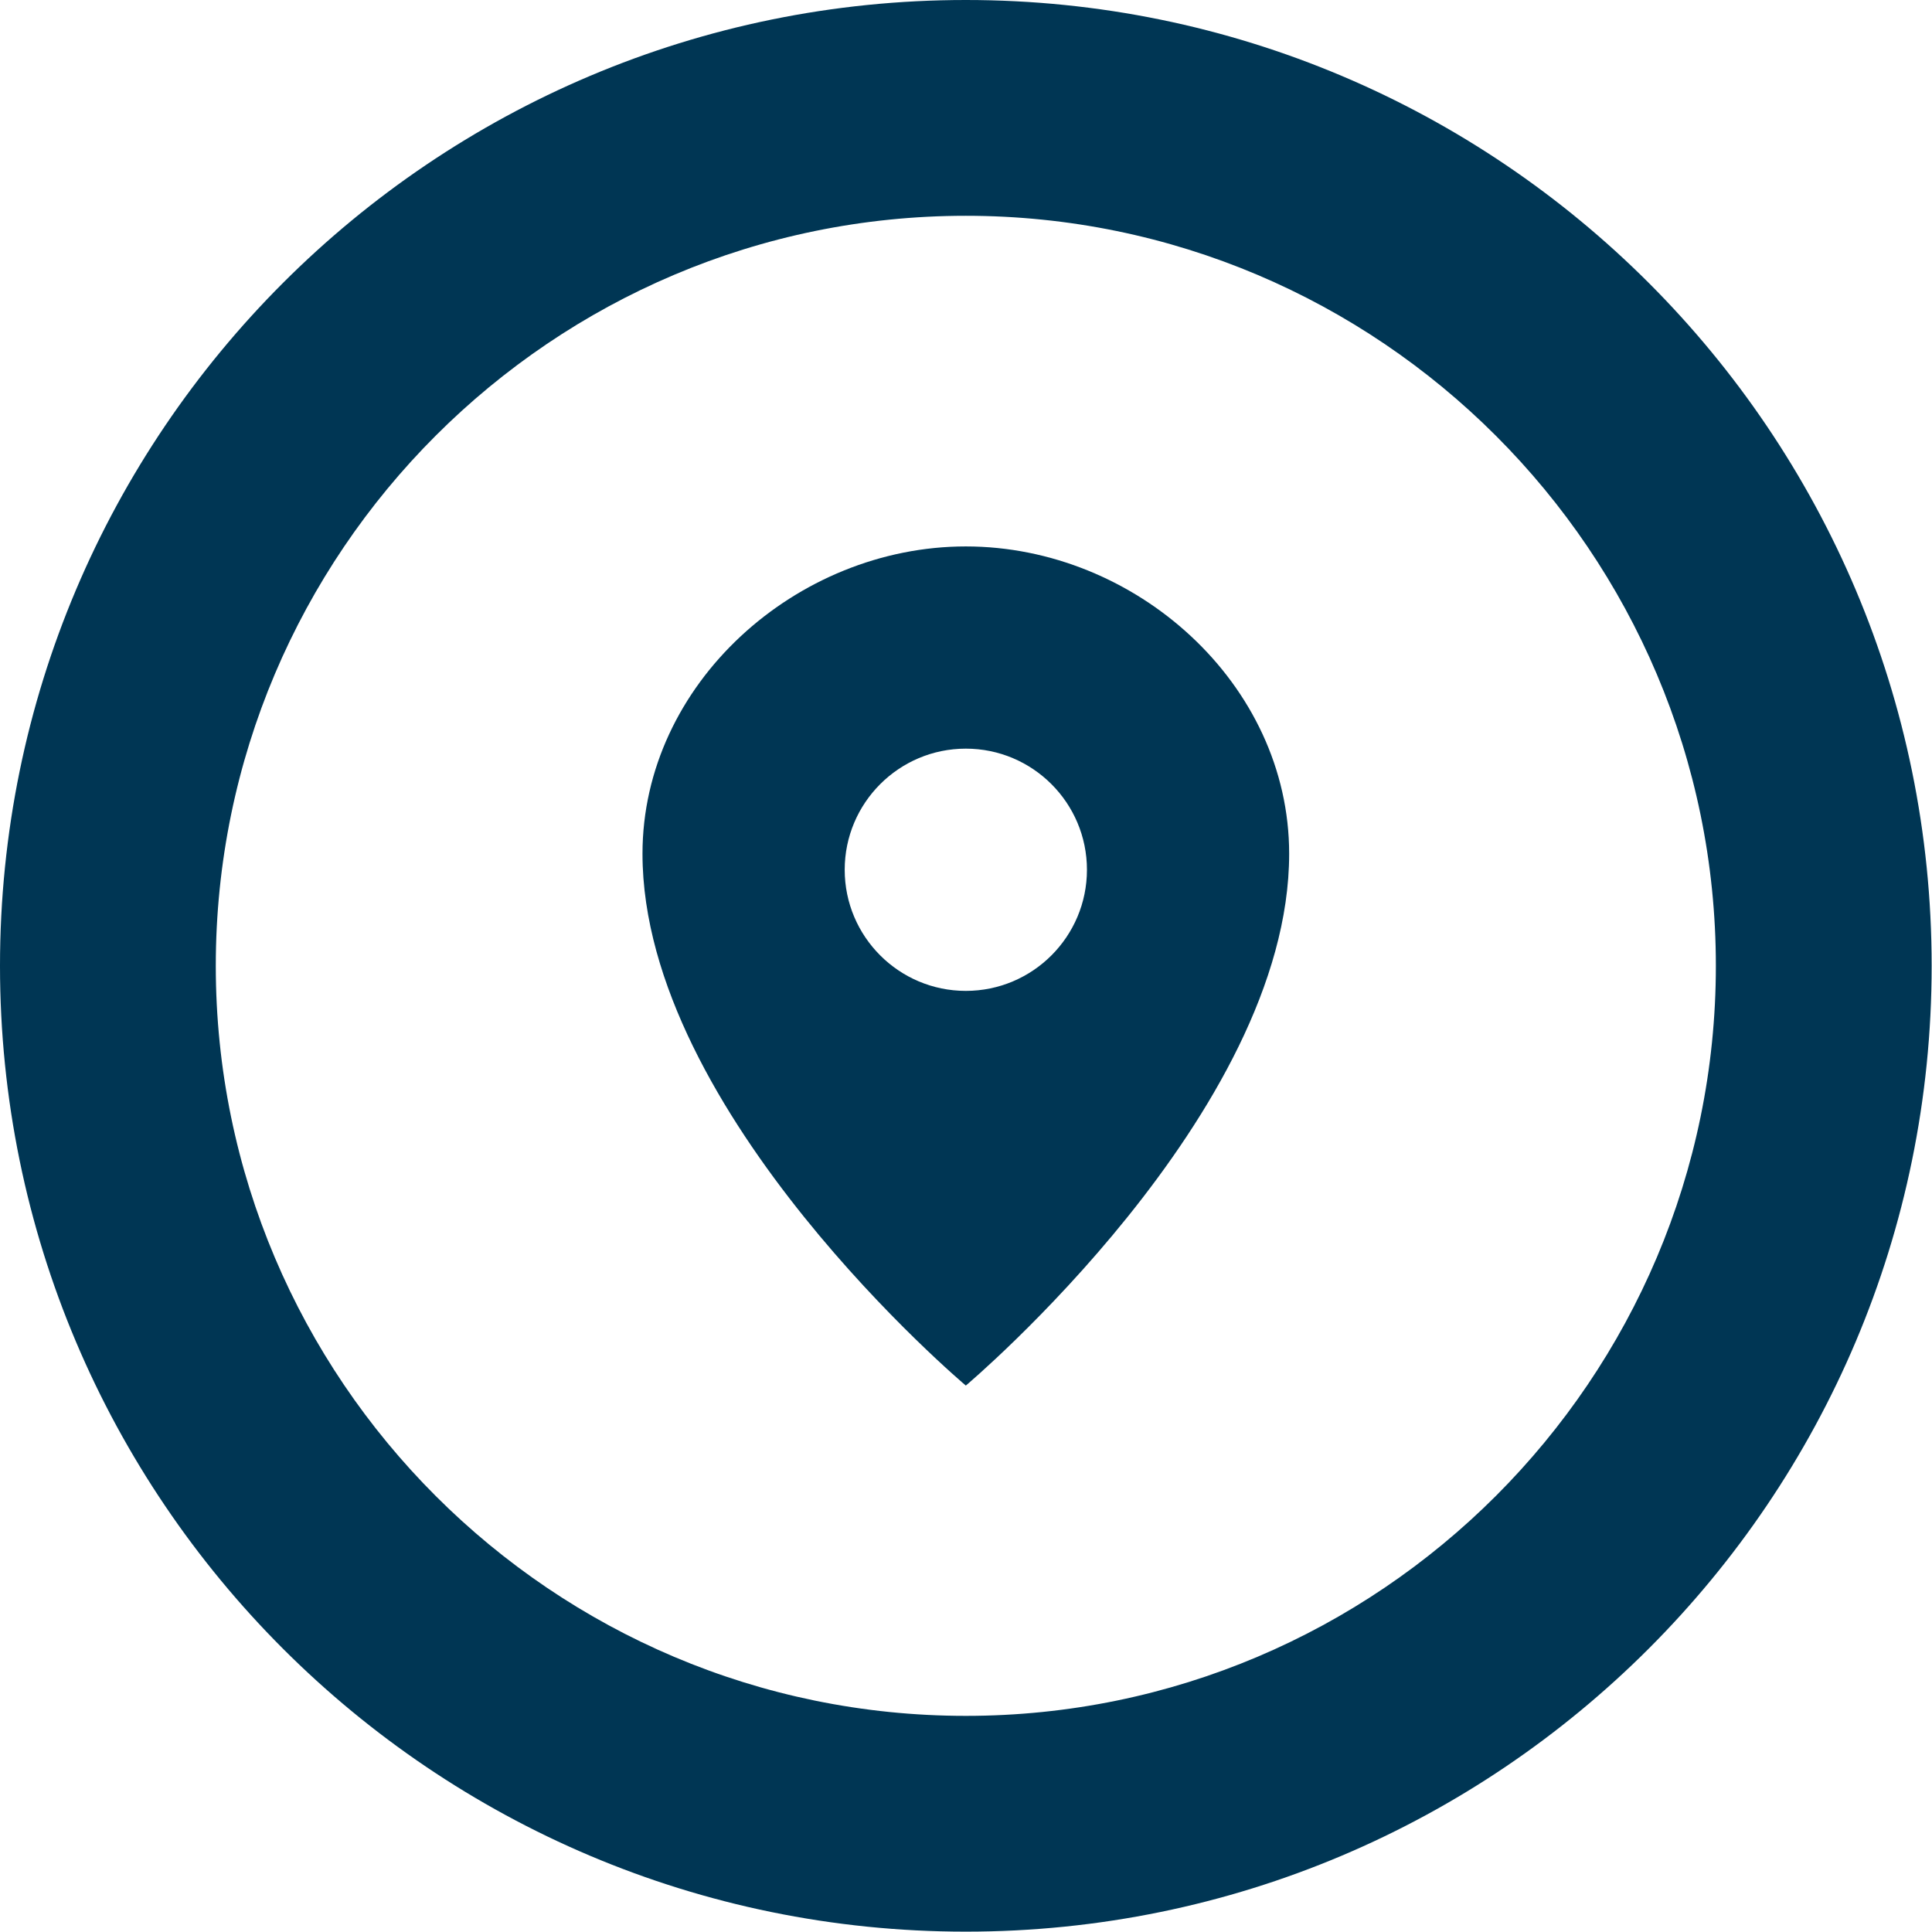 <?xml version="1.0" encoding="UTF-8"?><svg id="Layer_2" xmlns="http://www.w3.org/2000/svg" viewBox="0 0 55.51 55.51"><defs><style>.cls-1{fill:#003654;}.cls-2{fill:#003654;}</style></defs><g id="Layer_1-2"><path class="cls-2" d="M27.75,6.2c11.88,0,21.55,9.67,21.55,21.55s-9.67,21.55-21.55,21.55S6.2,39.64,6.2,27.75,15.87,6.2,27.75,6.2M27.75,0C12.43,0,0,12.43,0,27.75s12.43,27.75,27.75,27.75,27.75-12.43,27.75-27.75S43.08,0,27.75,0h0Z"/><path class="cls-1" d="M27.75,15.7c-4.87,0-9.29,3.95-9.29,8.83,0,7.46,9.29,15.28,9.29,15.28,0,0,9.29-7.82,9.29-15.28,0-4.88-4.41-8.83-9.29-8.83ZM27.75,28.47c-1.92,0-3.48-1.56-3.48-3.48s1.56-3.48,3.48-3.48,3.48,1.56,3.48,3.48-1.56,3.48-3.48,3.48Z"/></g></svg>